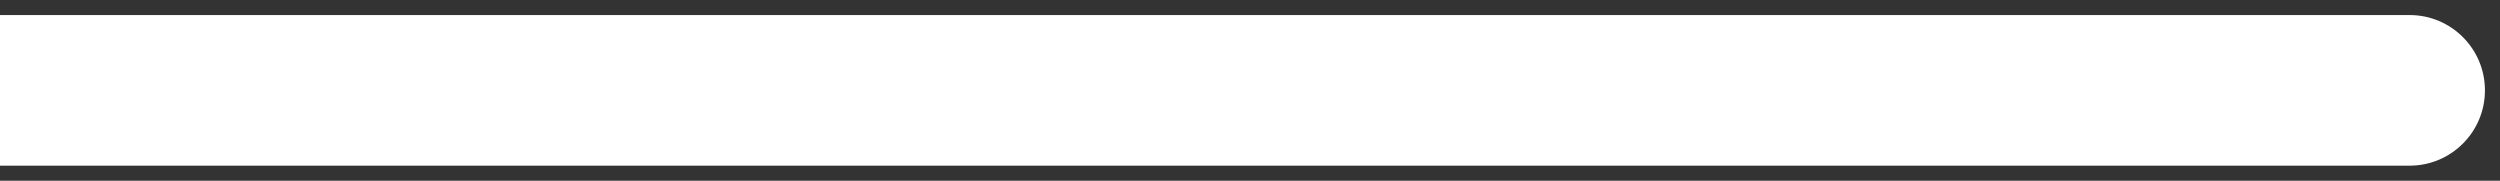 <svg width="83" height="6" viewBox="0 0 83 6" fill="none" xmlns="http://www.w3.org/2000/svg">
<rect x="0" y="0" width="83" height="6" fill="#333333" stroke="none"/>
<path d="M80 5.5C81.381 5.5 82.5 4.381 82.5 3C82.5 1.619 81.381 0.5 80 0.5L80 5.5ZM0 3L-2.18557e-07 5.5L80 5.5L80 3L80 0.5L2.18557e-07 0.5L0 3Z" fill="white"/>
</svg>
